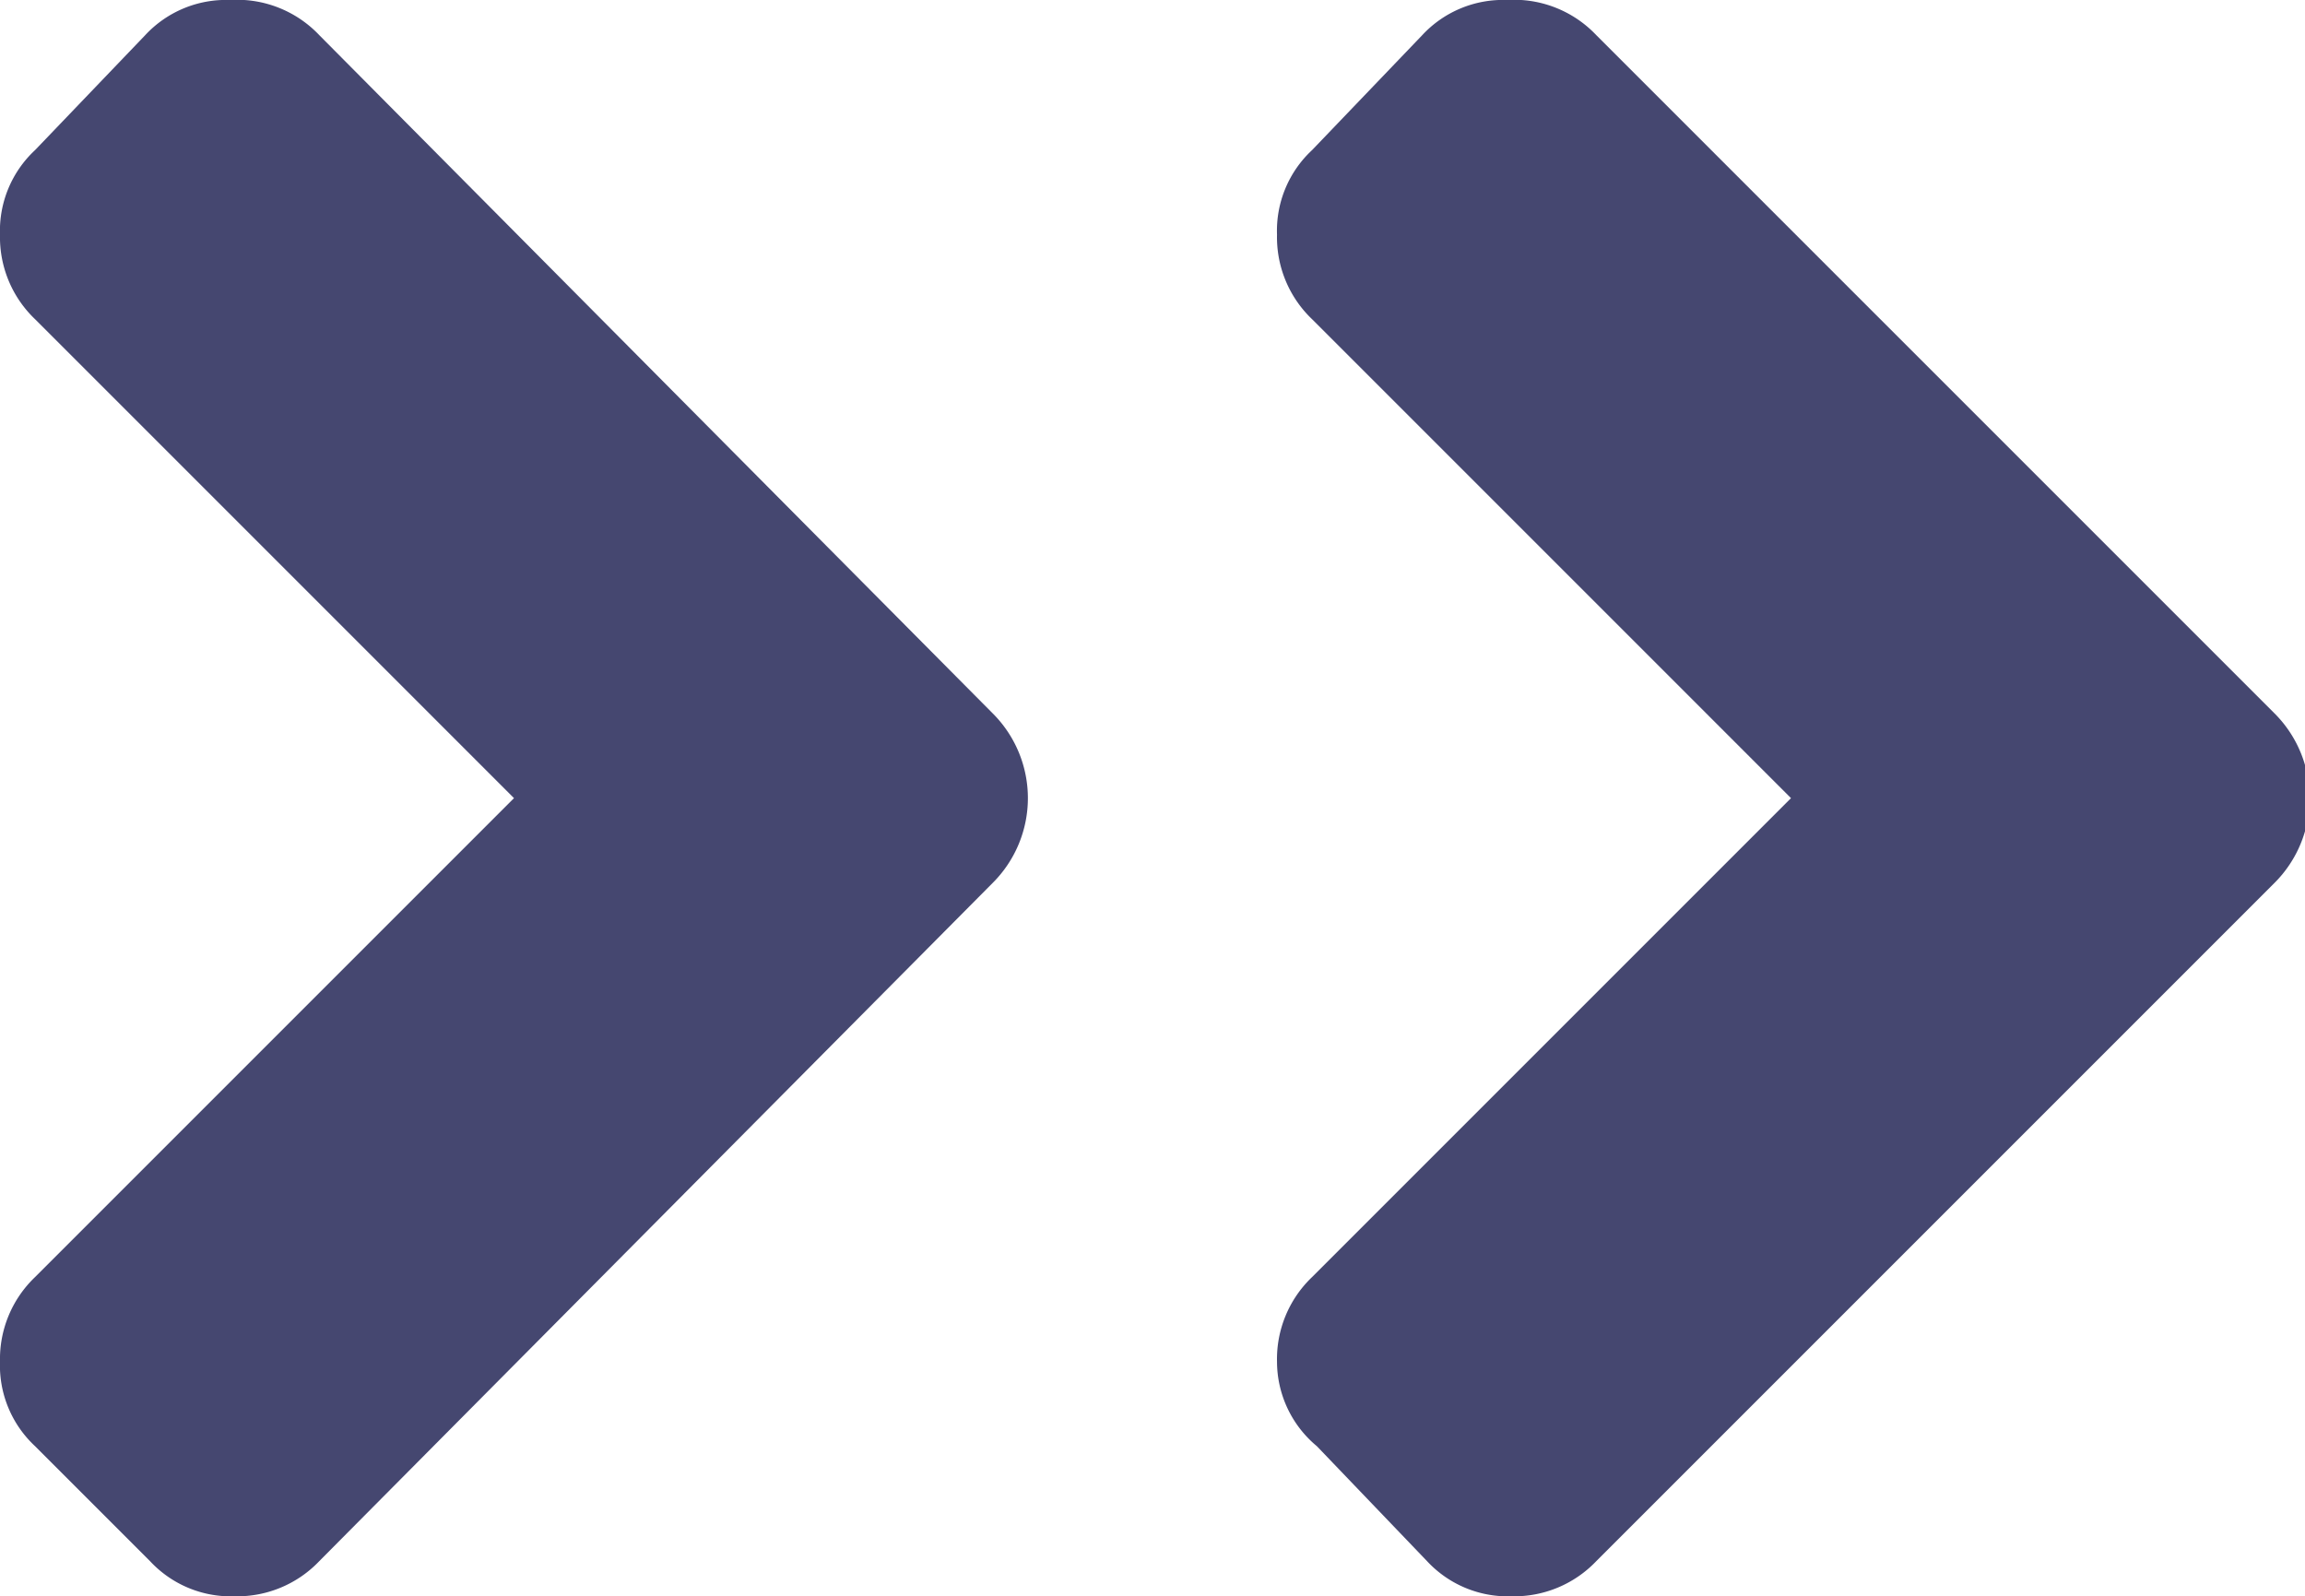 <svg xmlns="http://www.w3.org/2000/svg" viewBox="0 0 14.44 10"><defs><style>.cls-1{fill:#454770;}</style></defs><g id="レイヤー_2" data-name="レイヤー 2"><g id="コンテンツ"><path class="cls-1" d="M2,9.78a.71.71,0,0,1-.53.22.69.69,0,0,1-.53-.22L.22,9.06A.69.69,0,0,1,0,8.53.71.71,0,0,1,.22,8l3-3-3-3A.71.71,0,0,1,0,1.47.69.69,0,0,1,.22.94L.91.22A.69.69,0,0,1,1.44,0,.71.71,0,0,1,2,.22L6.22,4.47a.75.75,0,0,1,0,1.06Z"/><path class="cls-1" d="M10,9.78a.71.71,0,0,1-.53.22.69.69,0,0,1-.53-.22l-.69-.72A.69.69,0,0,1,8,8.53.71.71,0,0,1,8.22,8l3-3-3-3A.71.71,0,0,1,8,1.47.69.69,0,0,1,8.22.94L8.91.22A.69.69,0,0,1,9.44,0,.71.71,0,0,1,10,.22l4.25,4.25a.75.75,0,0,1,0,1.06Z"/></g></g></svg>
